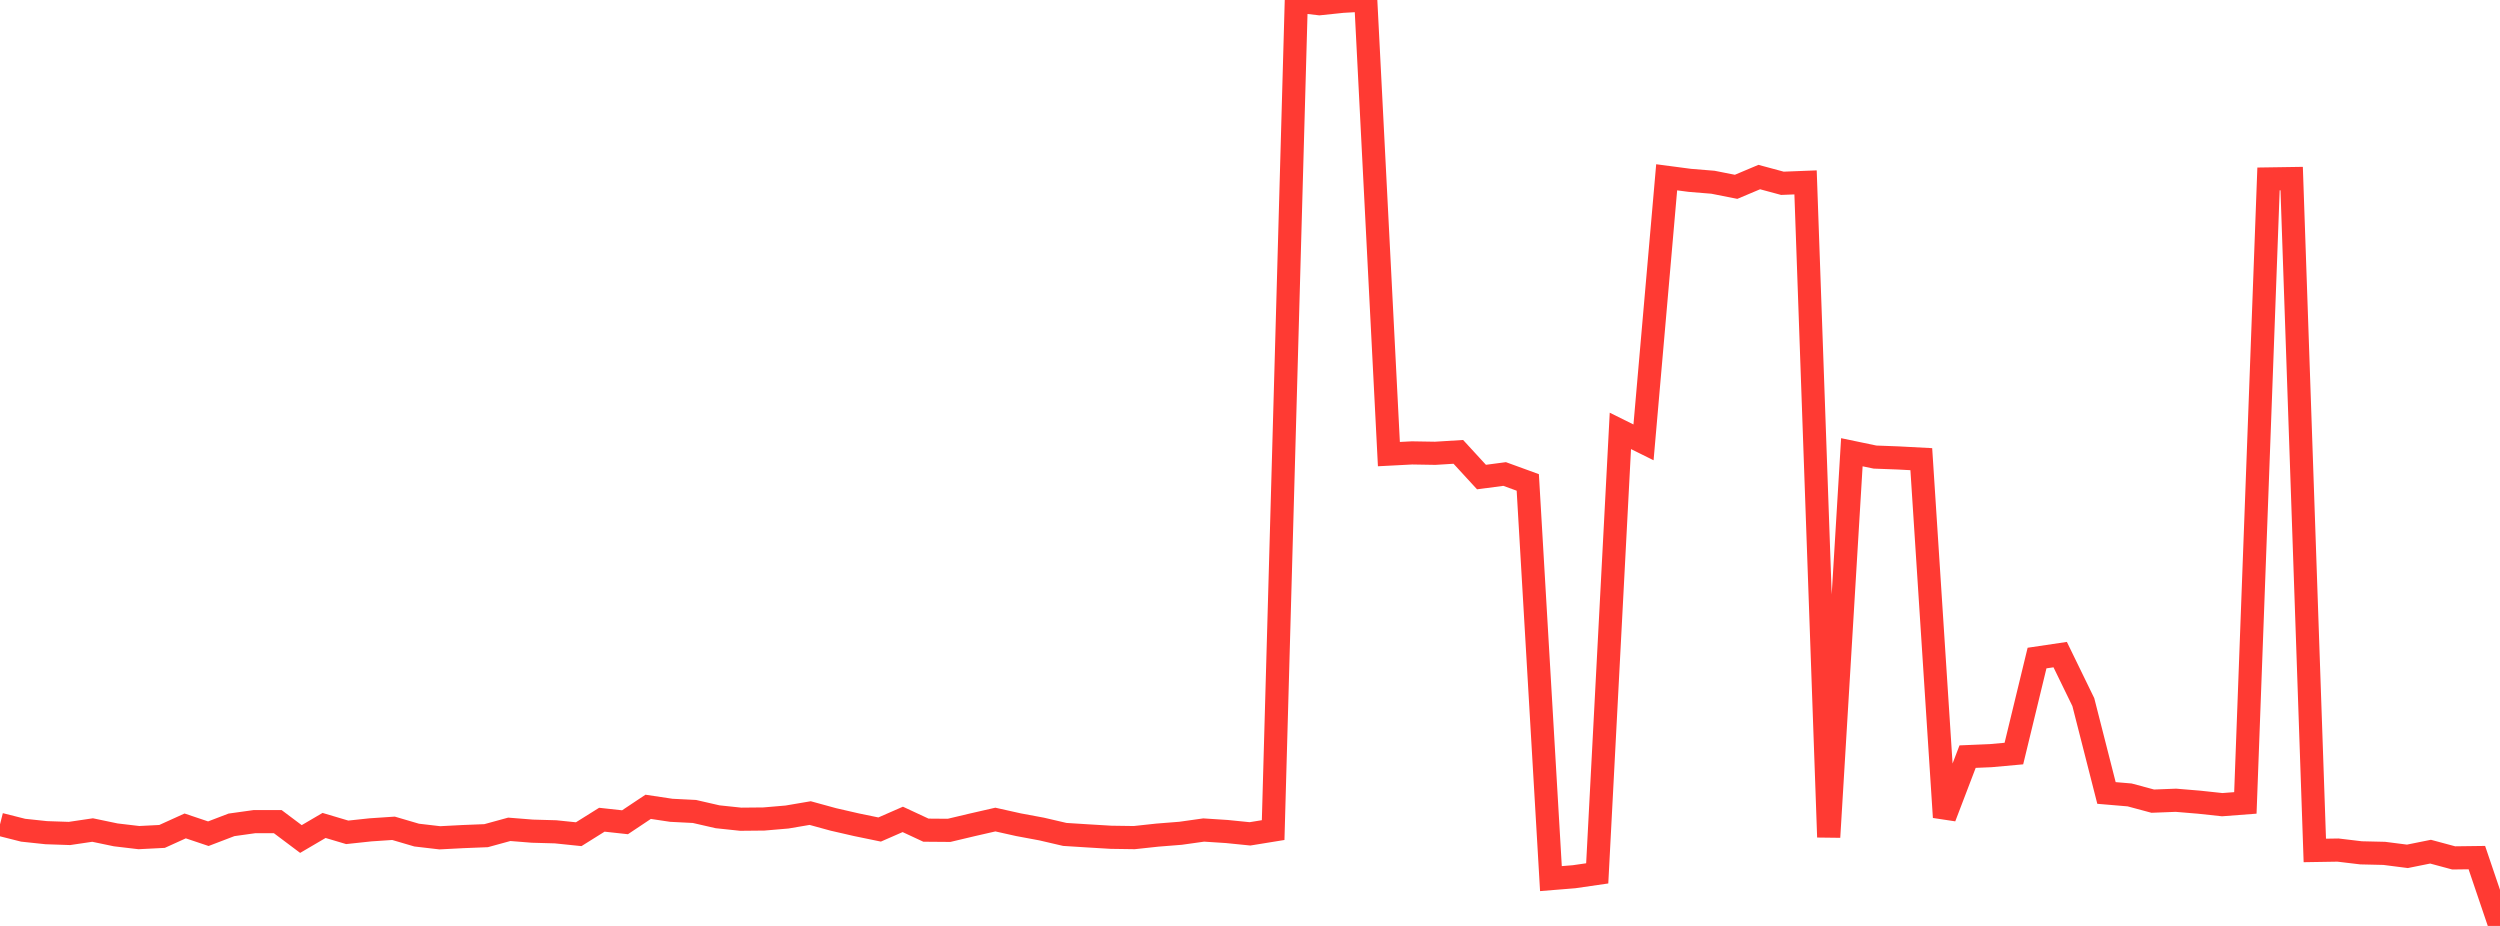 <?xml version="1.0" standalone="no"?>
<!DOCTYPE svg PUBLIC "-//W3C//DTD SVG 1.1//EN" "http://www.w3.org/Graphics/SVG/1.1/DTD/svg11.dtd">

<svg width="135" height="50" viewBox="0 0 135 50" preserveAspectRatio="none" 
  xmlns="http://www.w3.org/2000/svg"
  xmlns:xlink="http://www.w3.org/1999/xlink">


<polyline points="0.0, 44.516 1.25, 44.832 2.5, 44.965 3.75, 45.007 5.0, 44.822 6.25, 45.083 7.5, 45.231 8.75, 45.167 10.0, 44.6 11.25, 45.02 12.5, 44.542 13.75, 44.367 15.0, 44.369 16.25, 45.307 17.5, 44.574 18.75, 44.946 20.0, 44.812 21.25, 44.728 22.5, 45.095 23.75, 45.241 25.0, 45.176 26.25, 45.126 27.5, 44.783 28.75, 44.883 30.0, 44.918 31.25, 45.047 32.5, 44.265 33.75, 44.402 35.0, 43.568 36.25, 43.756 37.5, 43.819 38.75, 44.106 40.0, 44.238 41.25, 44.226 42.5, 44.119 43.75, 43.906 45.0, 44.249 46.25, 44.536 47.5, 44.794 48.75, 44.247 50.0, 44.829 51.25, 44.839 52.5, 44.542 53.75, 44.256 55.0, 44.535 56.25, 44.768 57.5, 45.059 58.75, 45.138 60.0, 45.213 61.25, 45.231 62.5, 45.096 63.75, 44.997 65.0, 44.821 66.25, 44.902 67.5, 45.028 68.75, 44.825 70.0, 0.054 71.25, 0.201 72.5, 0.07 73.75, 0.0 75.0, 24.522 76.25, 24.457 77.5, 24.478 78.75, 24.401 80.0, 25.761 81.25, 25.596 82.5, 26.051 83.75, 47.445 85.0, 47.343 86.25, 47.162 87.5, 23.268 88.75, 23.888 90.0, 9.574 91.25, 9.739 92.5, 9.841 93.75, 10.088 95.0, 9.561 96.25, 9.898 97.5, 9.849 98.75, 45.205 100.0, 24.421 101.25, 24.682 102.5, 24.729 103.75, 24.795 105.0, 44.13 106.25, 40.858 107.5, 40.805 108.75, 40.692 110.0, 35.535 111.25, 35.349 112.5, 37.916 113.75, 42.82 115.0, 42.926 116.25, 43.262 117.5, 43.214 118.75, 43.318 120.0, 43.452 121.25, 43.357 122.5, 9.663 123.75, 9.644 125.0, 45.924 126.25, 45.904 127.5, 46.053 128.75, 46.082 130.0, 46.242 131.25, 45.99 132.5, 46.327 133.75, 46.311 135.0, 50.0" fill="none" stroke="#ff3a33" stroke-width="1.25"/>

</svg>